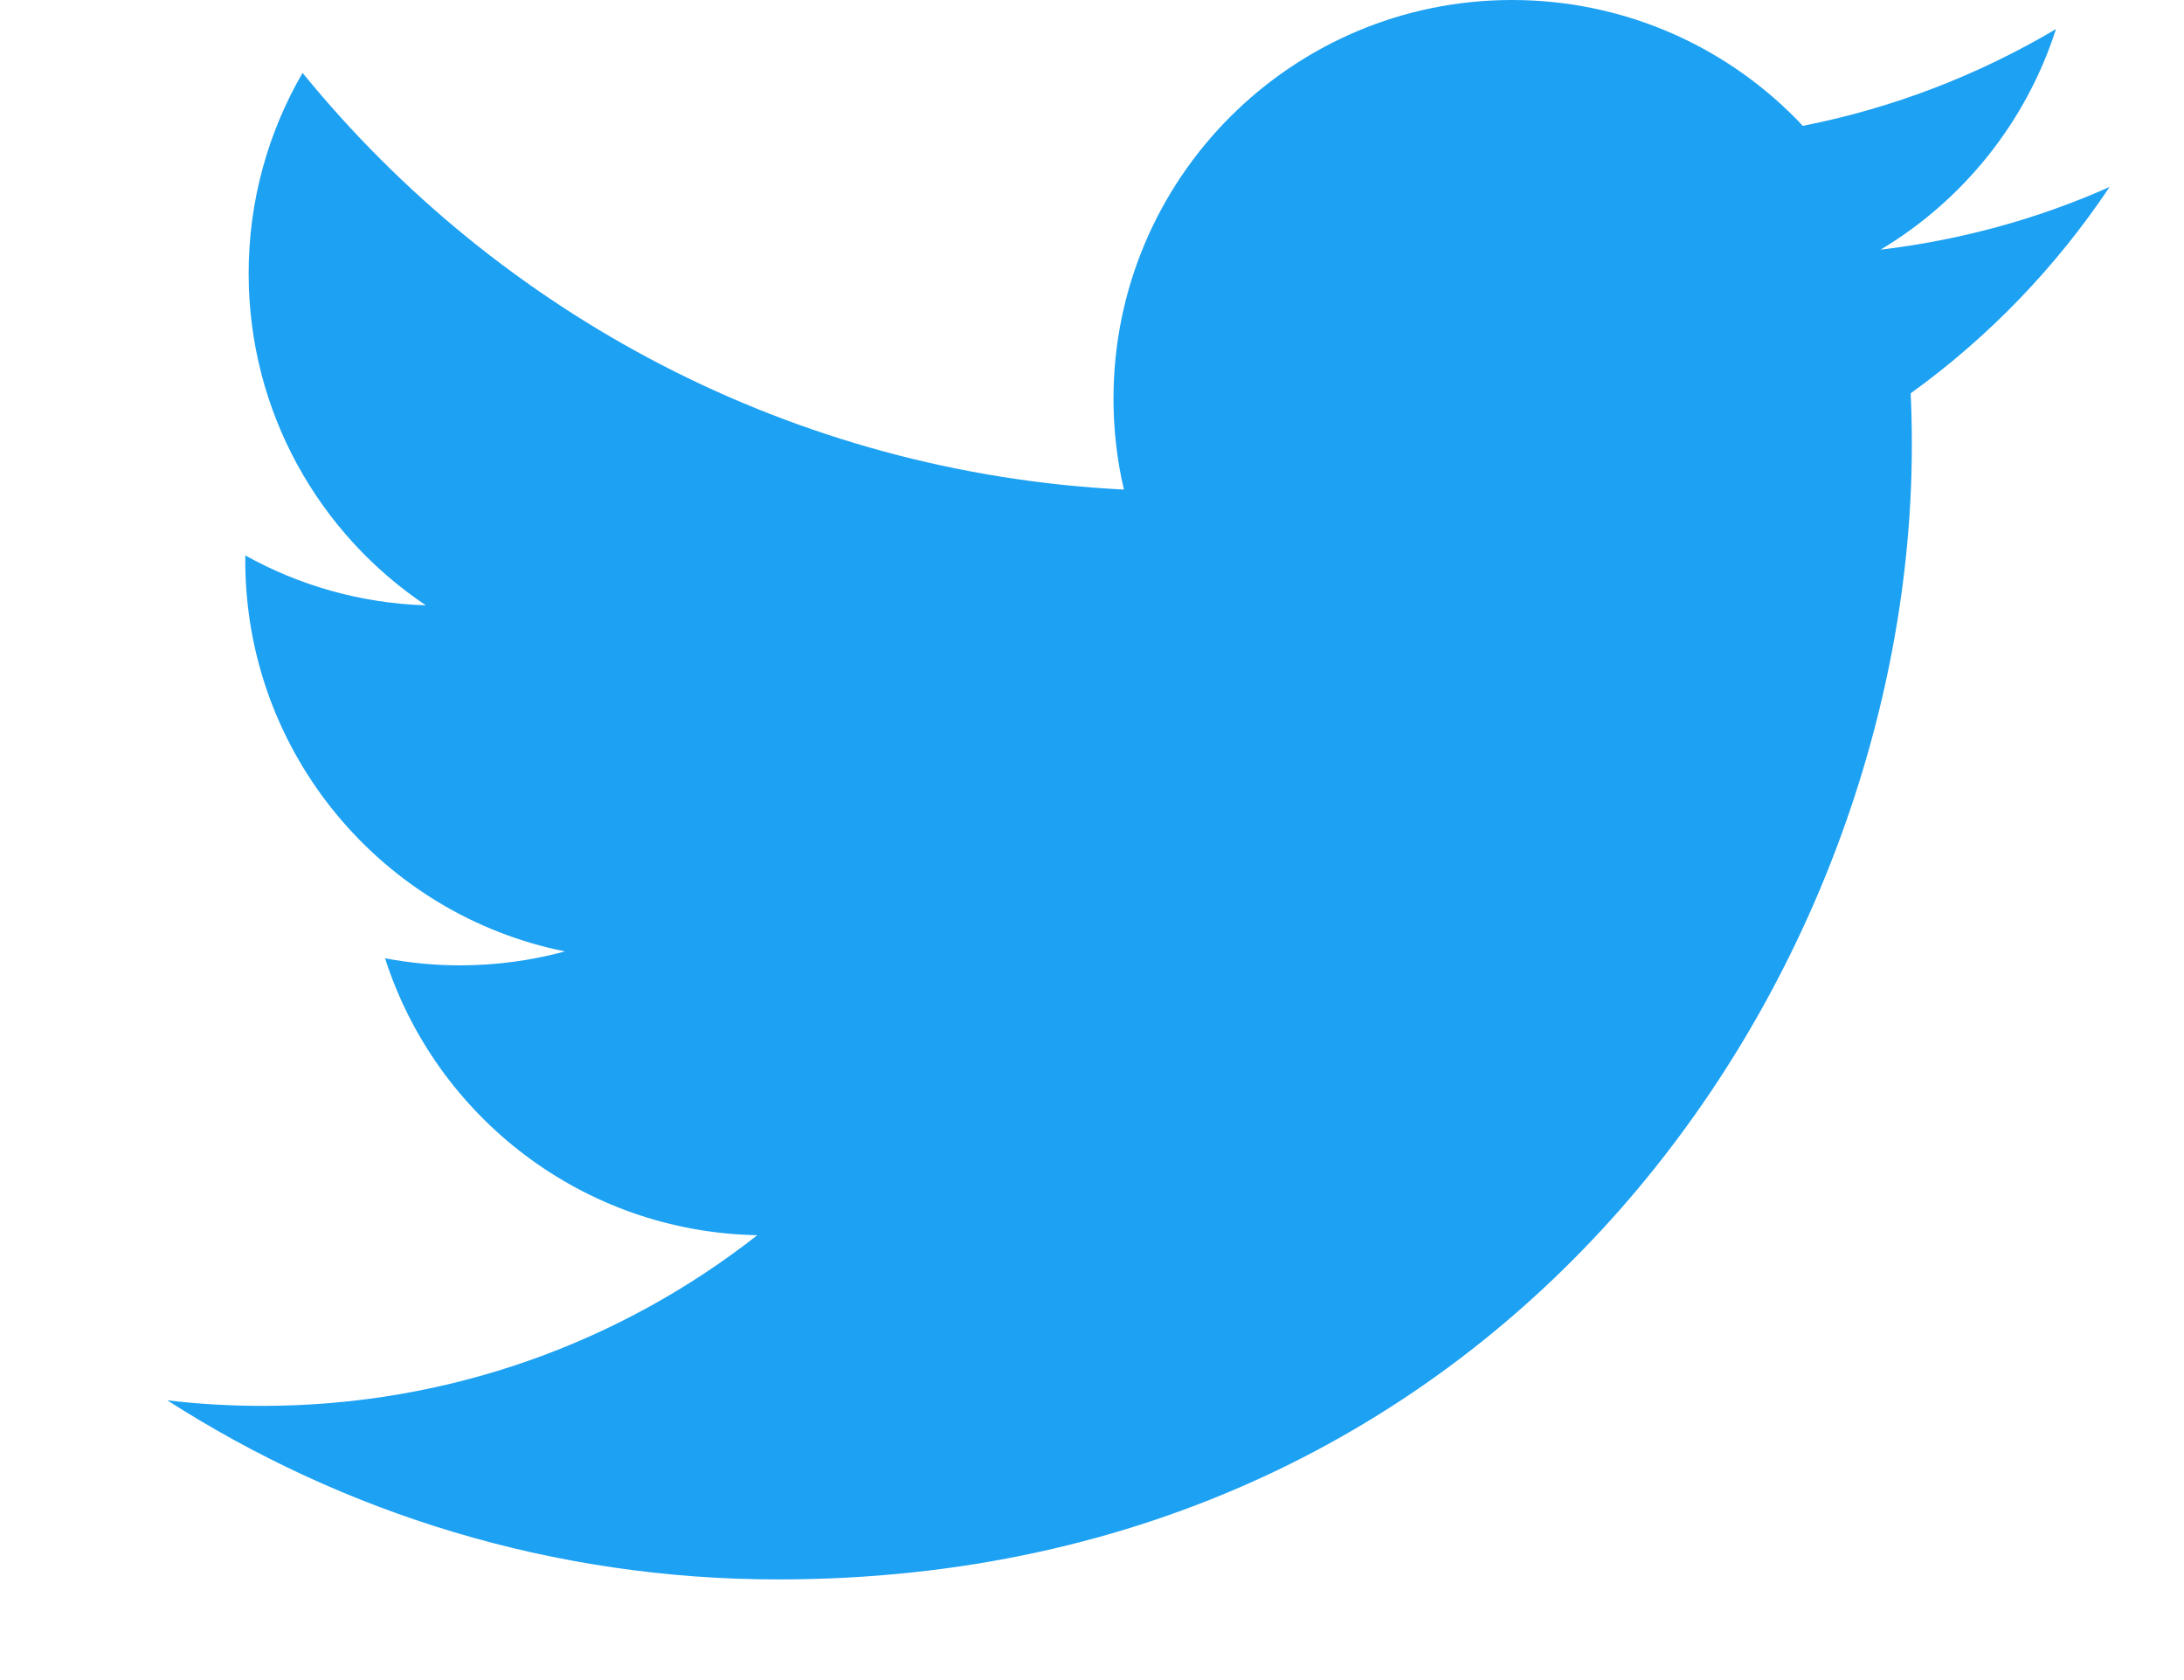 <svg width="13" height="10" viewBox="0 0 13 10" fill="none" xmlns="http://www.w3.org/2000/svg">
<path d="M12.557 1.113C12.132 1.302 11.674 1.429 11.194 1.486C11.684 1.193 12.06 0.728 12.238 0.173C11.779 0.445 11.271 0.643 10.731 0.749C10.299 0.288 9.682 0 9 0C7.69 0 6.628 1.063 6.628 2.373C6.628 2.559 6.649 2.74 6.69 2.914C4.718 2.815 2.971 1.87 1.801 0.434C1.597 0.785 1.48 1.193 1.48 1.627C1.48 2.451 1.899 3.177 2.535 3.603C2.146 3.591 1.78 3.484 1.46 3.306C1.46 3.316 1.46 3.326 1.46 3.336C1.46 4.486 2.278 5.445 3.363 5.663C3.164 5.717 2.954 5.746 2.738 5.746C2.585 5.746 2.437 5.731 2.292 5.704C2.594 6.646 3.469 7.333 4.508 7.352C3.696 7.989 2.673 8.368 1.562 8.368C1.371 8.368 1.181 8.357 0.996 8.335C2.045 9.008 3.292 9.401 4.632 9.401C8.994 9.401 11.38 5.785 11.38 2.648C11.38 2.545 11.378 2.443 11.373 2.341C11.837 2.007 12.239 1.589 12.557 1.113V1.113Z" fill="#1DA1F2"/>
</svg>
